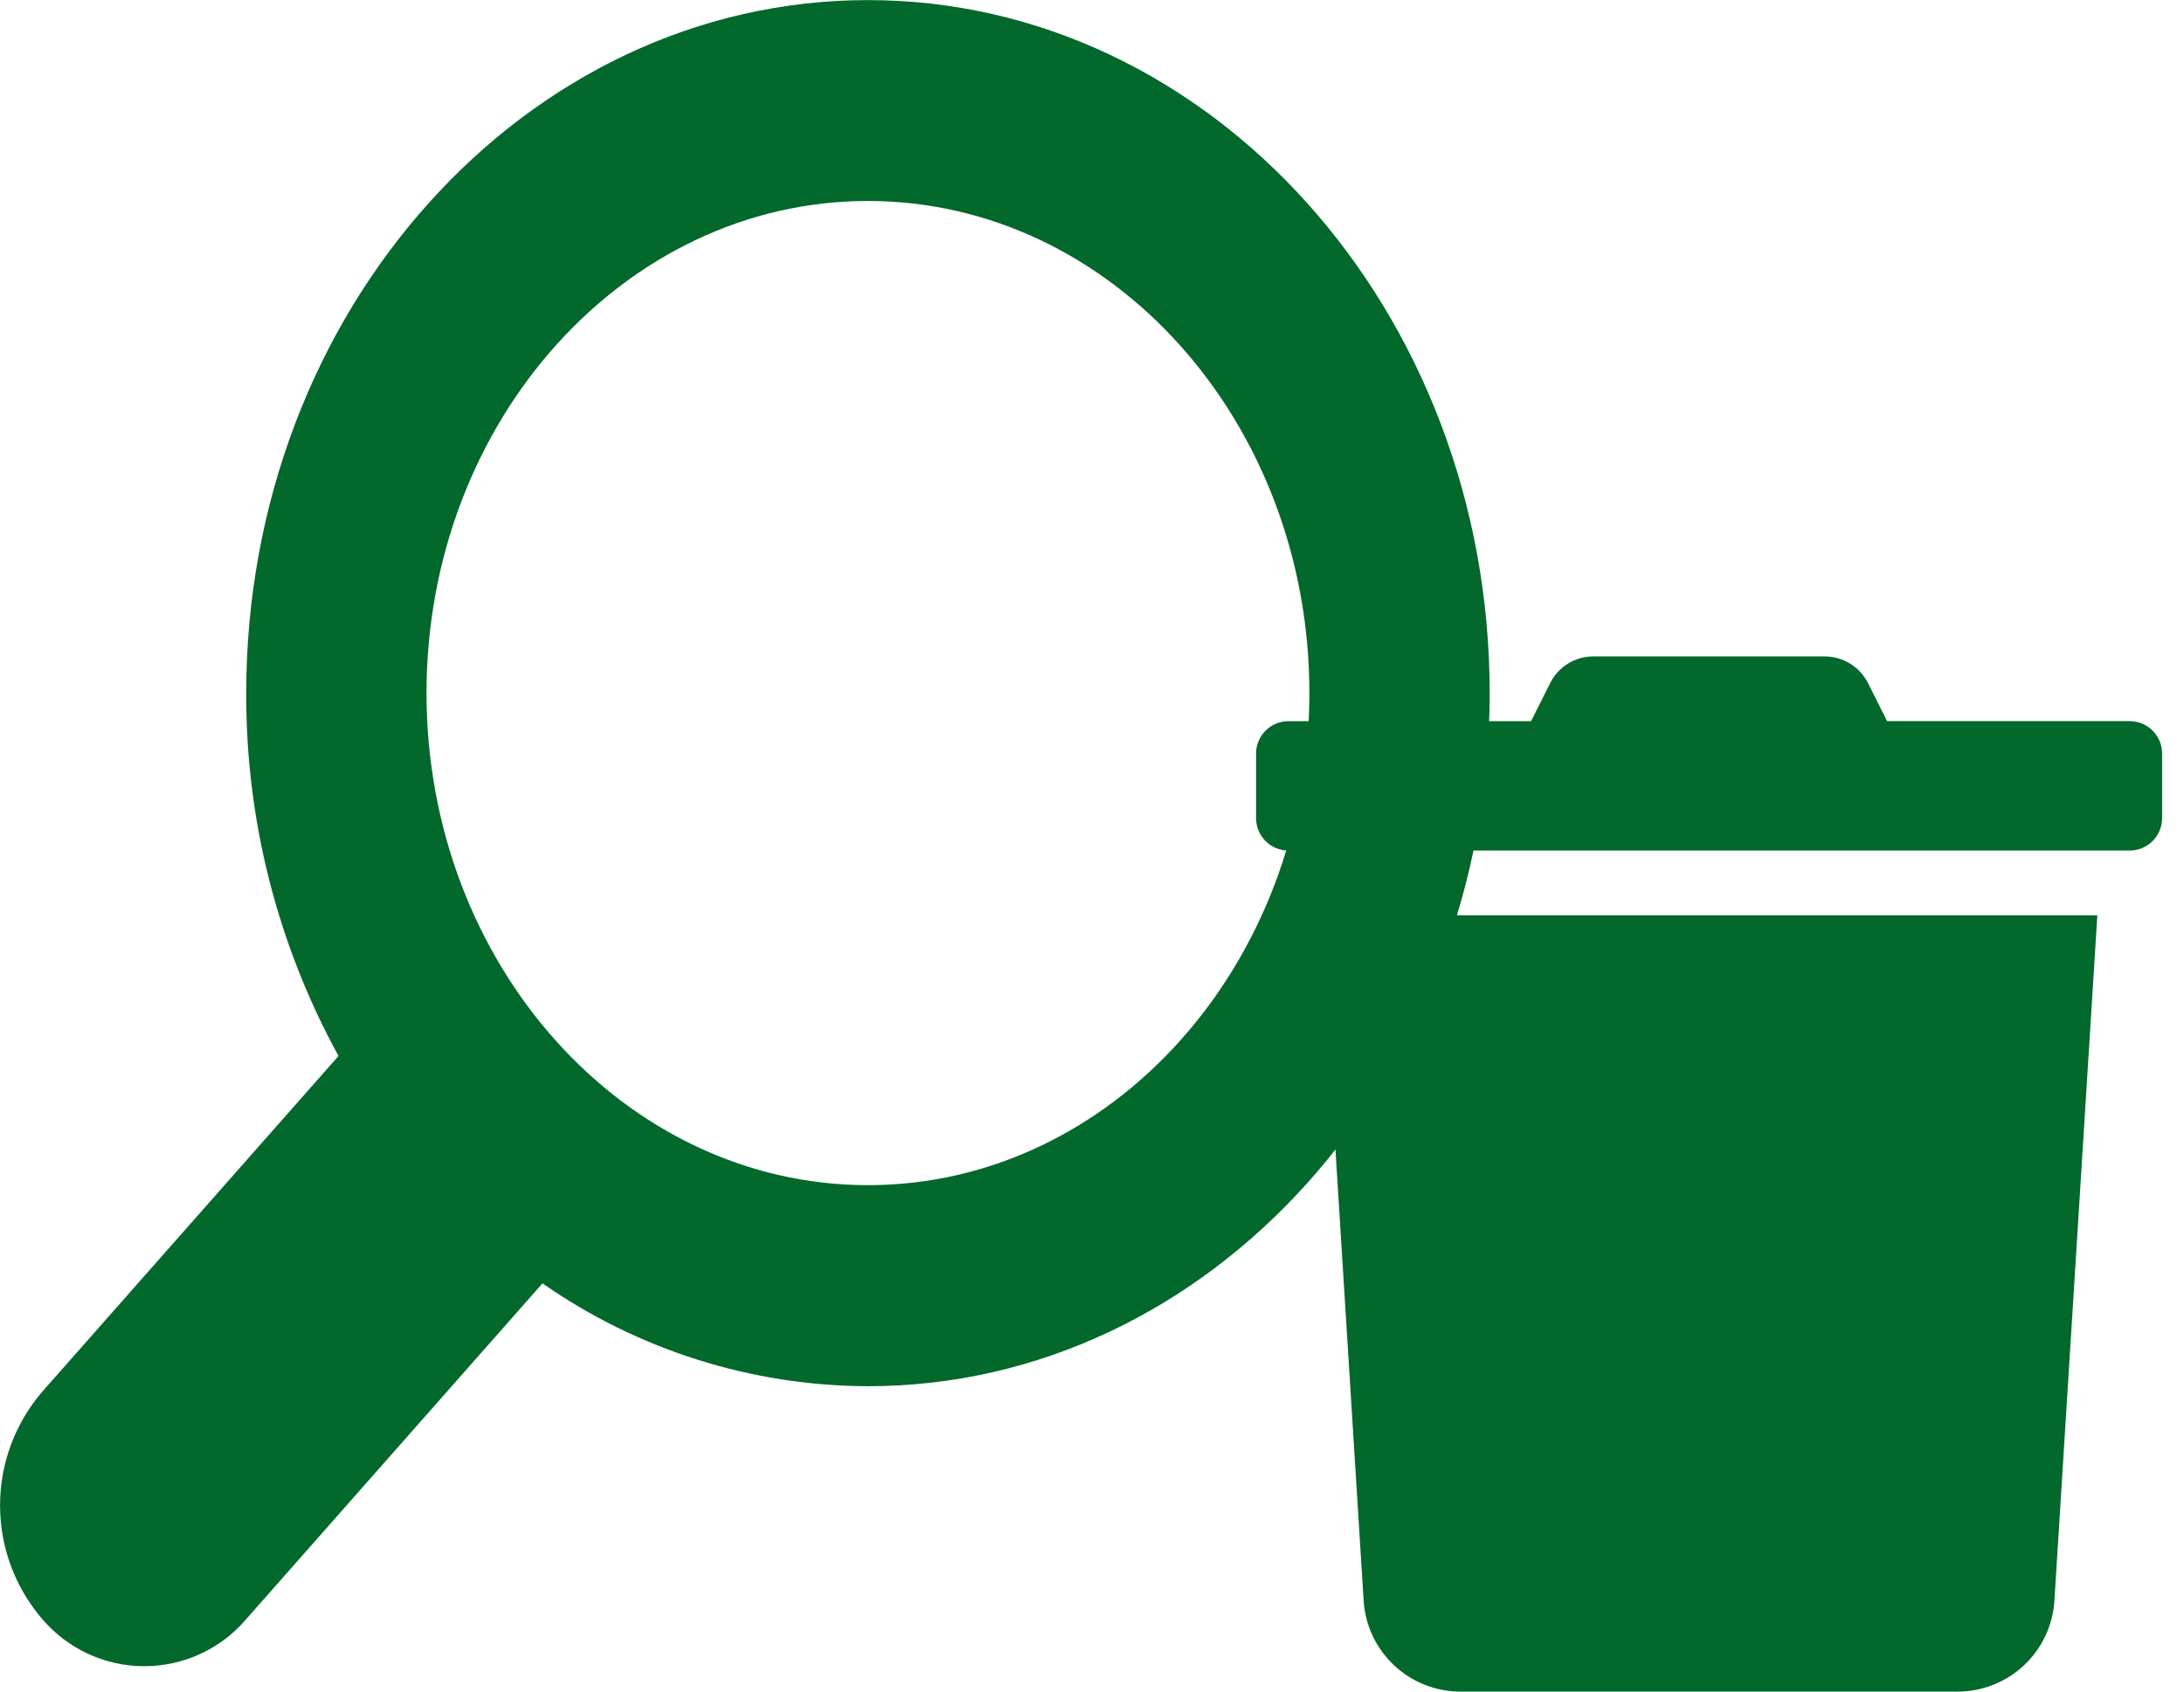 <svg width="71" height="55" viewBox="0 0 71 55" fill="none" xmlns="http://www.w3.org/2000/svg">
<g clip-path="url(#clip0_10_226)">
<path d="M69.237 23.446H61.348L60.73 22.214C60.598 21.951 60.396 21.73 60.145 21.576C59.895 21.422 59.607 21.341 59.313 21.342H51.799C51.506 21.341 51.219 21.422 50.97 21.577C50.721 21.731 50.521 21.953 50.392 22.216L49.774 23.447H41.885C41.606 23.447 41.339 23.558 41.142 23.755C40.945 23.952 40.834 24.219 40.834 24.497V26.601C40.834 26.88 40.944 27.148 41.142 27.345C41.339 27.542 41.606 27.653 41.885 27.653H69.237C69.515 27.653 69.783 27.542 69.98 27.345C70.177 27.148 70.288 26.88 70.288 26.601V24.497C70.288 24.218 70.177 23.951 69.98 23.754C69.783 23.557 69.515 23.446 69.237 23.446ZM44.331 52.043C44.382 52.844 44.736 53.596 45.322 54.145C45.907 54.694 46.68 54.999 47.483 54.998H63.638C64.44 54.998 65.212 54.693 65.797 54.144C66.382 53.595 66.736 52.844 66.787 52.043L68.183 29.758H42.938L44.331 52.043Z" fill="#03682B"/>
<path d="M8.004 52.642L17.636 41.725C20.74 43.891 24.431 45.058 28.216 45.069C39.361 45.069 48.428 34.961 48.428 22.536C48.428 10.111 39.362 0.003 28.216 0.003C17.071 0.003 8.005 10.108 8.005 22.536C7.99 26.659 9.022 30.717 11.005 34.332L1.372 45.249C0.488 46.277 0.002 47.588 0.002 48.944C0.002 50.299 0.488 51.61 1.372 52.638C1.781 53.118 2.289 53.504 2.861 53.769C3.433 54.034 4.056 54.172 4.687 54.172C5.318 54.172 5.941 54.036 6.514 53.772C7.087 53.508 7.595 53.123 8.004 52.642ZM28.216 6.534C36.13 6.534 42.567 13.712 42.567 22.533C42.567 31.354 36.13 38.532 28.216 38.532C20.303 38.532 13.866 31.355 13.866 22.533C13.866 13.711 20.303 6.534 28.216 6.534Z" fill="#03682B"/>
</g>
<defs>
<clipPath id="clip0_10_226">
<rect width="70.285" height="55" fill="white"/>
</clipPath>
</defs>
</svg>
